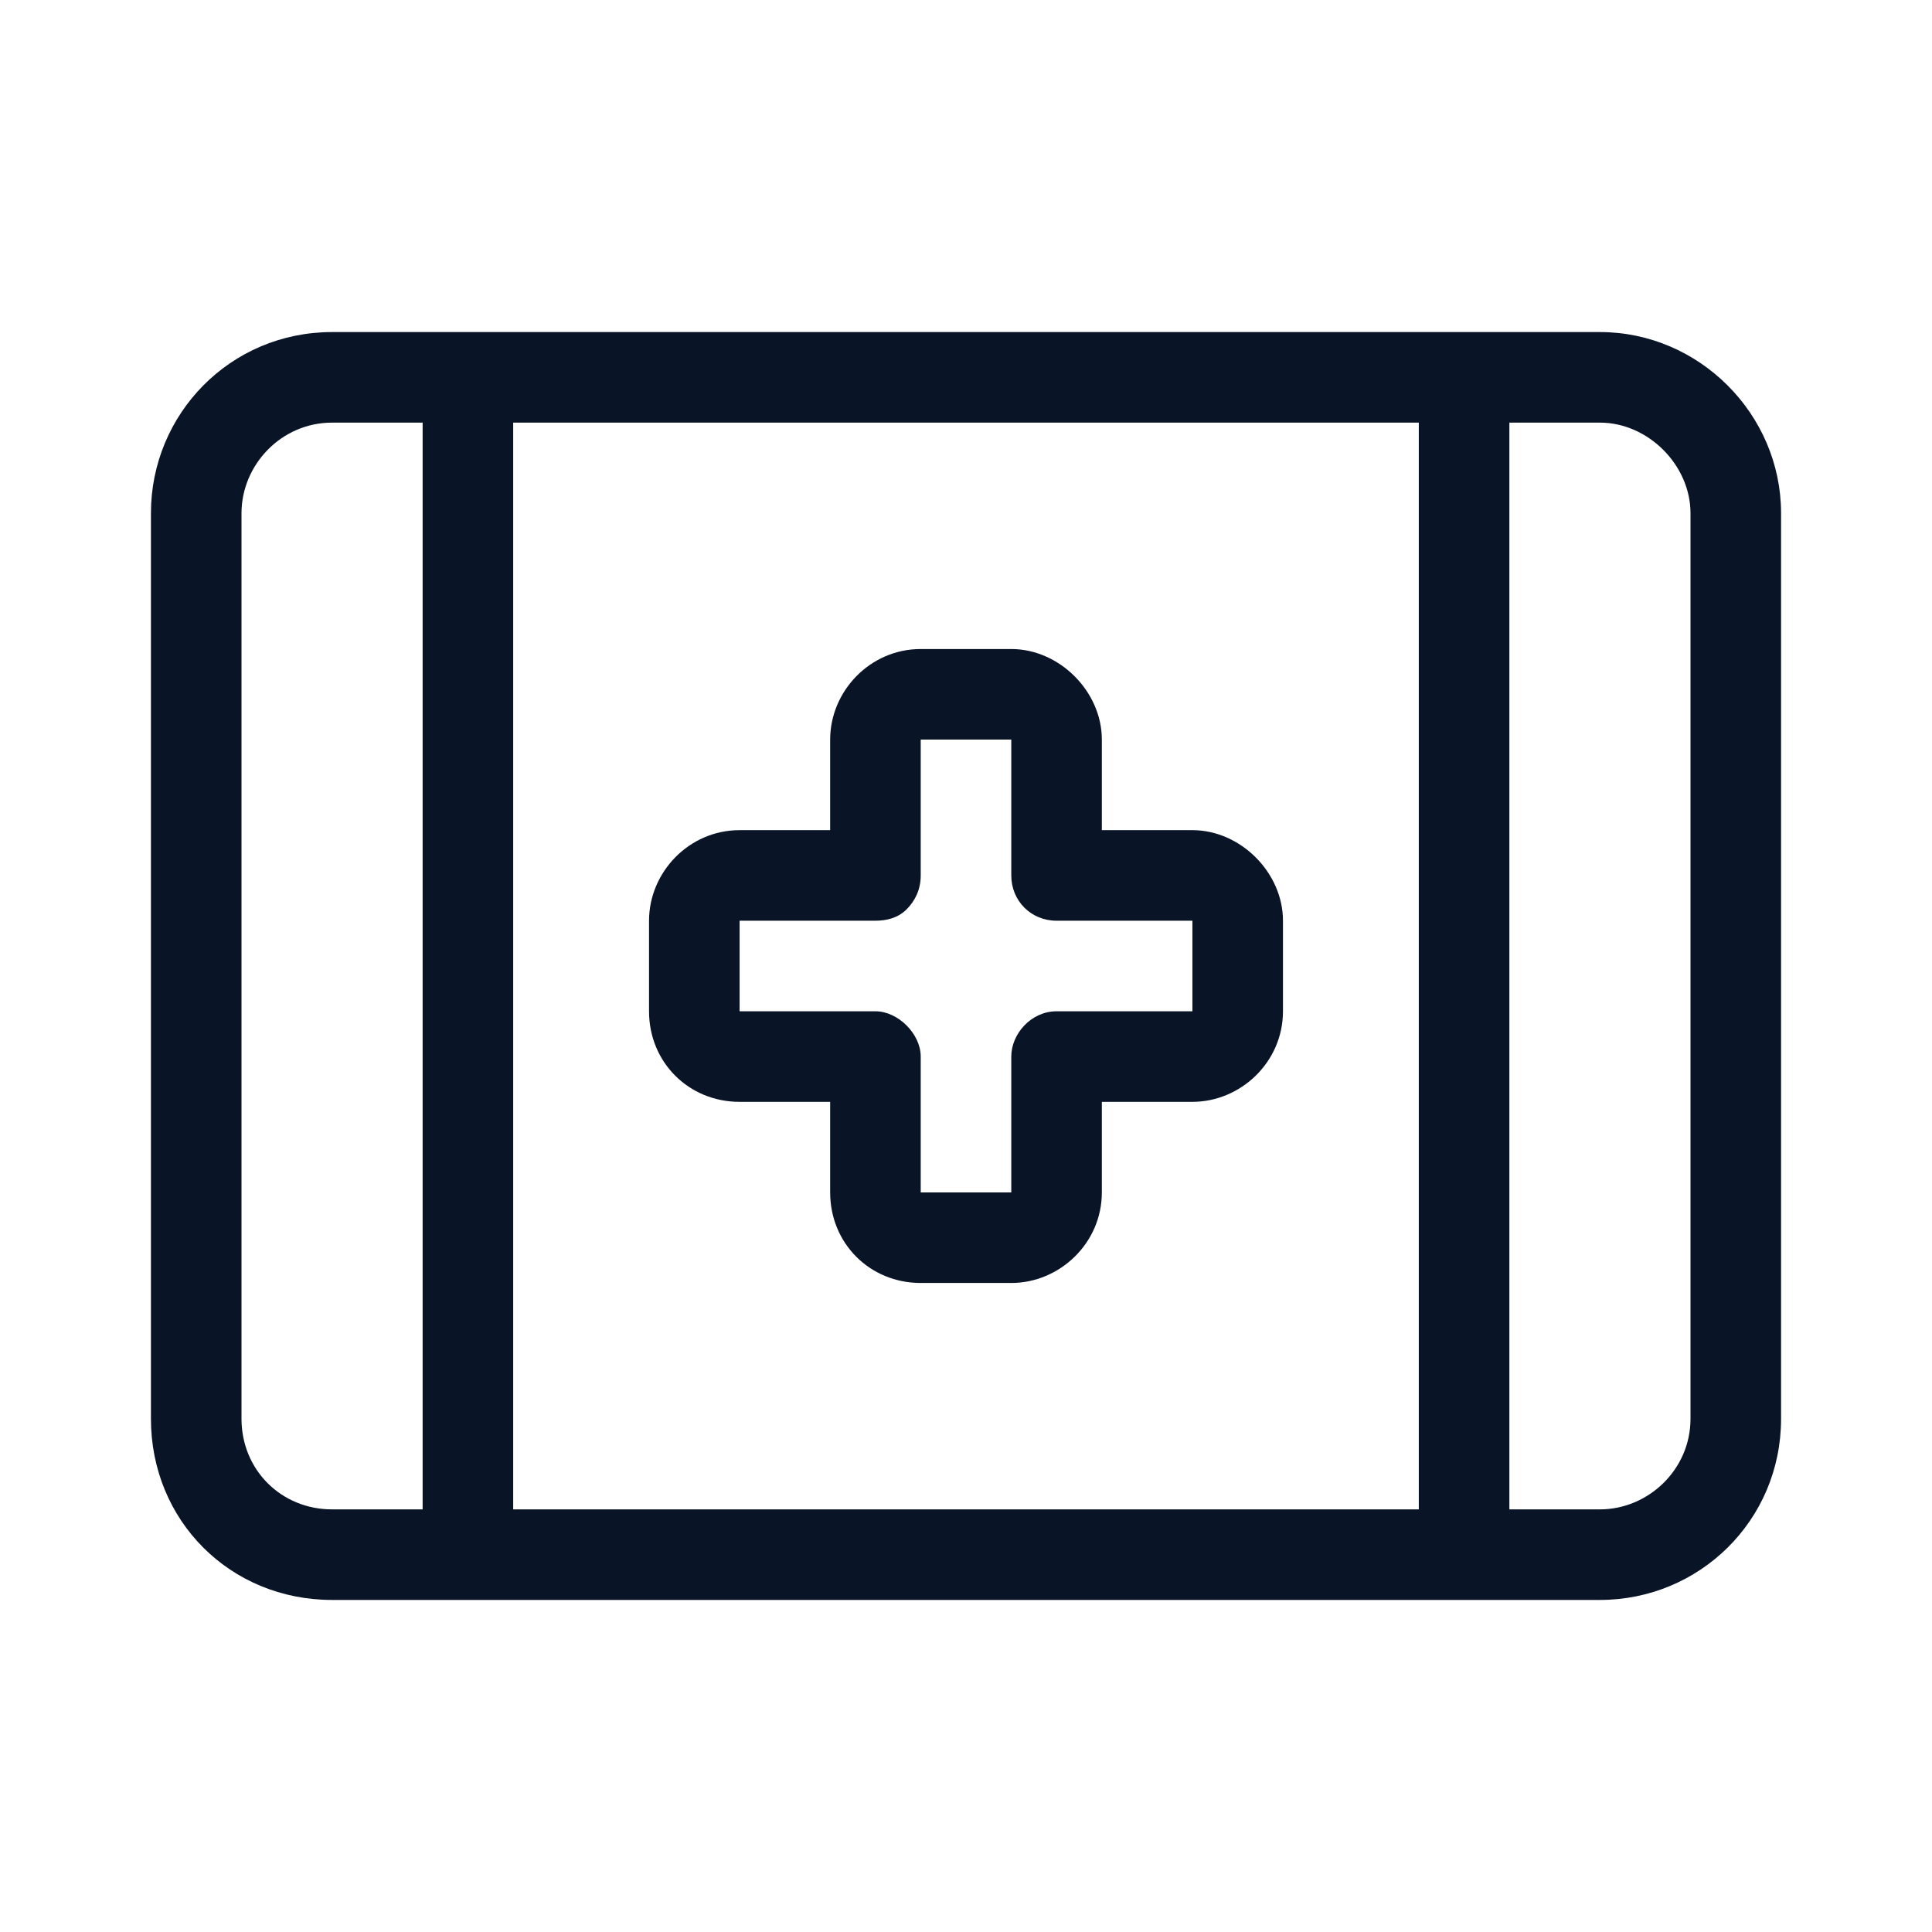 <svg width="32" height="32" viewBox="0 0 32 32" fill="none" xmlns="http://www.w3.org/2000/svg">
<path d="M8.5 25H23.5V7H8.5V25ZM7 25V7H5.5C4.656 7 4 7.703 4 8.5V23.5C4 24.344 4.656 25 5.5 25H7ZM5.5 5.5H26.5C28.141 5.5 29.5 6.859 29.5 8.5V23.5C29.5 25.188 28.141 26.5 26.5 26.5H5.5C3.812 26.5 2.5 25.188 2.5 23.5V8.5C2.5 6.859 3.812 5.5 5.5 5.5ZM25 25H26.5C27.297 25 28 24.344 28 23.5V8.5C28 7.703 27.297 7 26.5 7H25V25ZM15.25 10.75H16.75C17.547 10.75 18.25 11.453 18.25 12.25V13.75H19.75C20.547 13.75 21.25 14.453 21.25 15.25V16.75C21.25 17.594 20.547 18.25 19.75 18.25H18.25V19.75C18.25 20.594 17.547 21.25 16.75 21.25H15.25C14.406 21.25 13.75 20.594 13.75 19.75V18.25H12.25C11.406 18.25 10.75 17.594 10.75 16.75V15.25C10.75 14.453 11.406 13.75 12.25 13.75H13.75V12.25C13.75 11.453 14.406 10.75 15.25 10.75ZM15.25 12.25V14.5C15.25 14.734 15.156 14.922 15.016 15.062C14.875 15.203 14.688 15.25 14.5 15.25H12.25V16.75H14.5C14.875 16.75 15.25 17.125 15.25 17.5V19.75H16.75V17.5C16.75 17.125 17.078 16.75 17.5 16.75H19.75V15.25H17.5C17.078 15.25 16.75 14.922 16.75 14.5V12.25H15.25Z" fill="#091426"/>
</svg>
